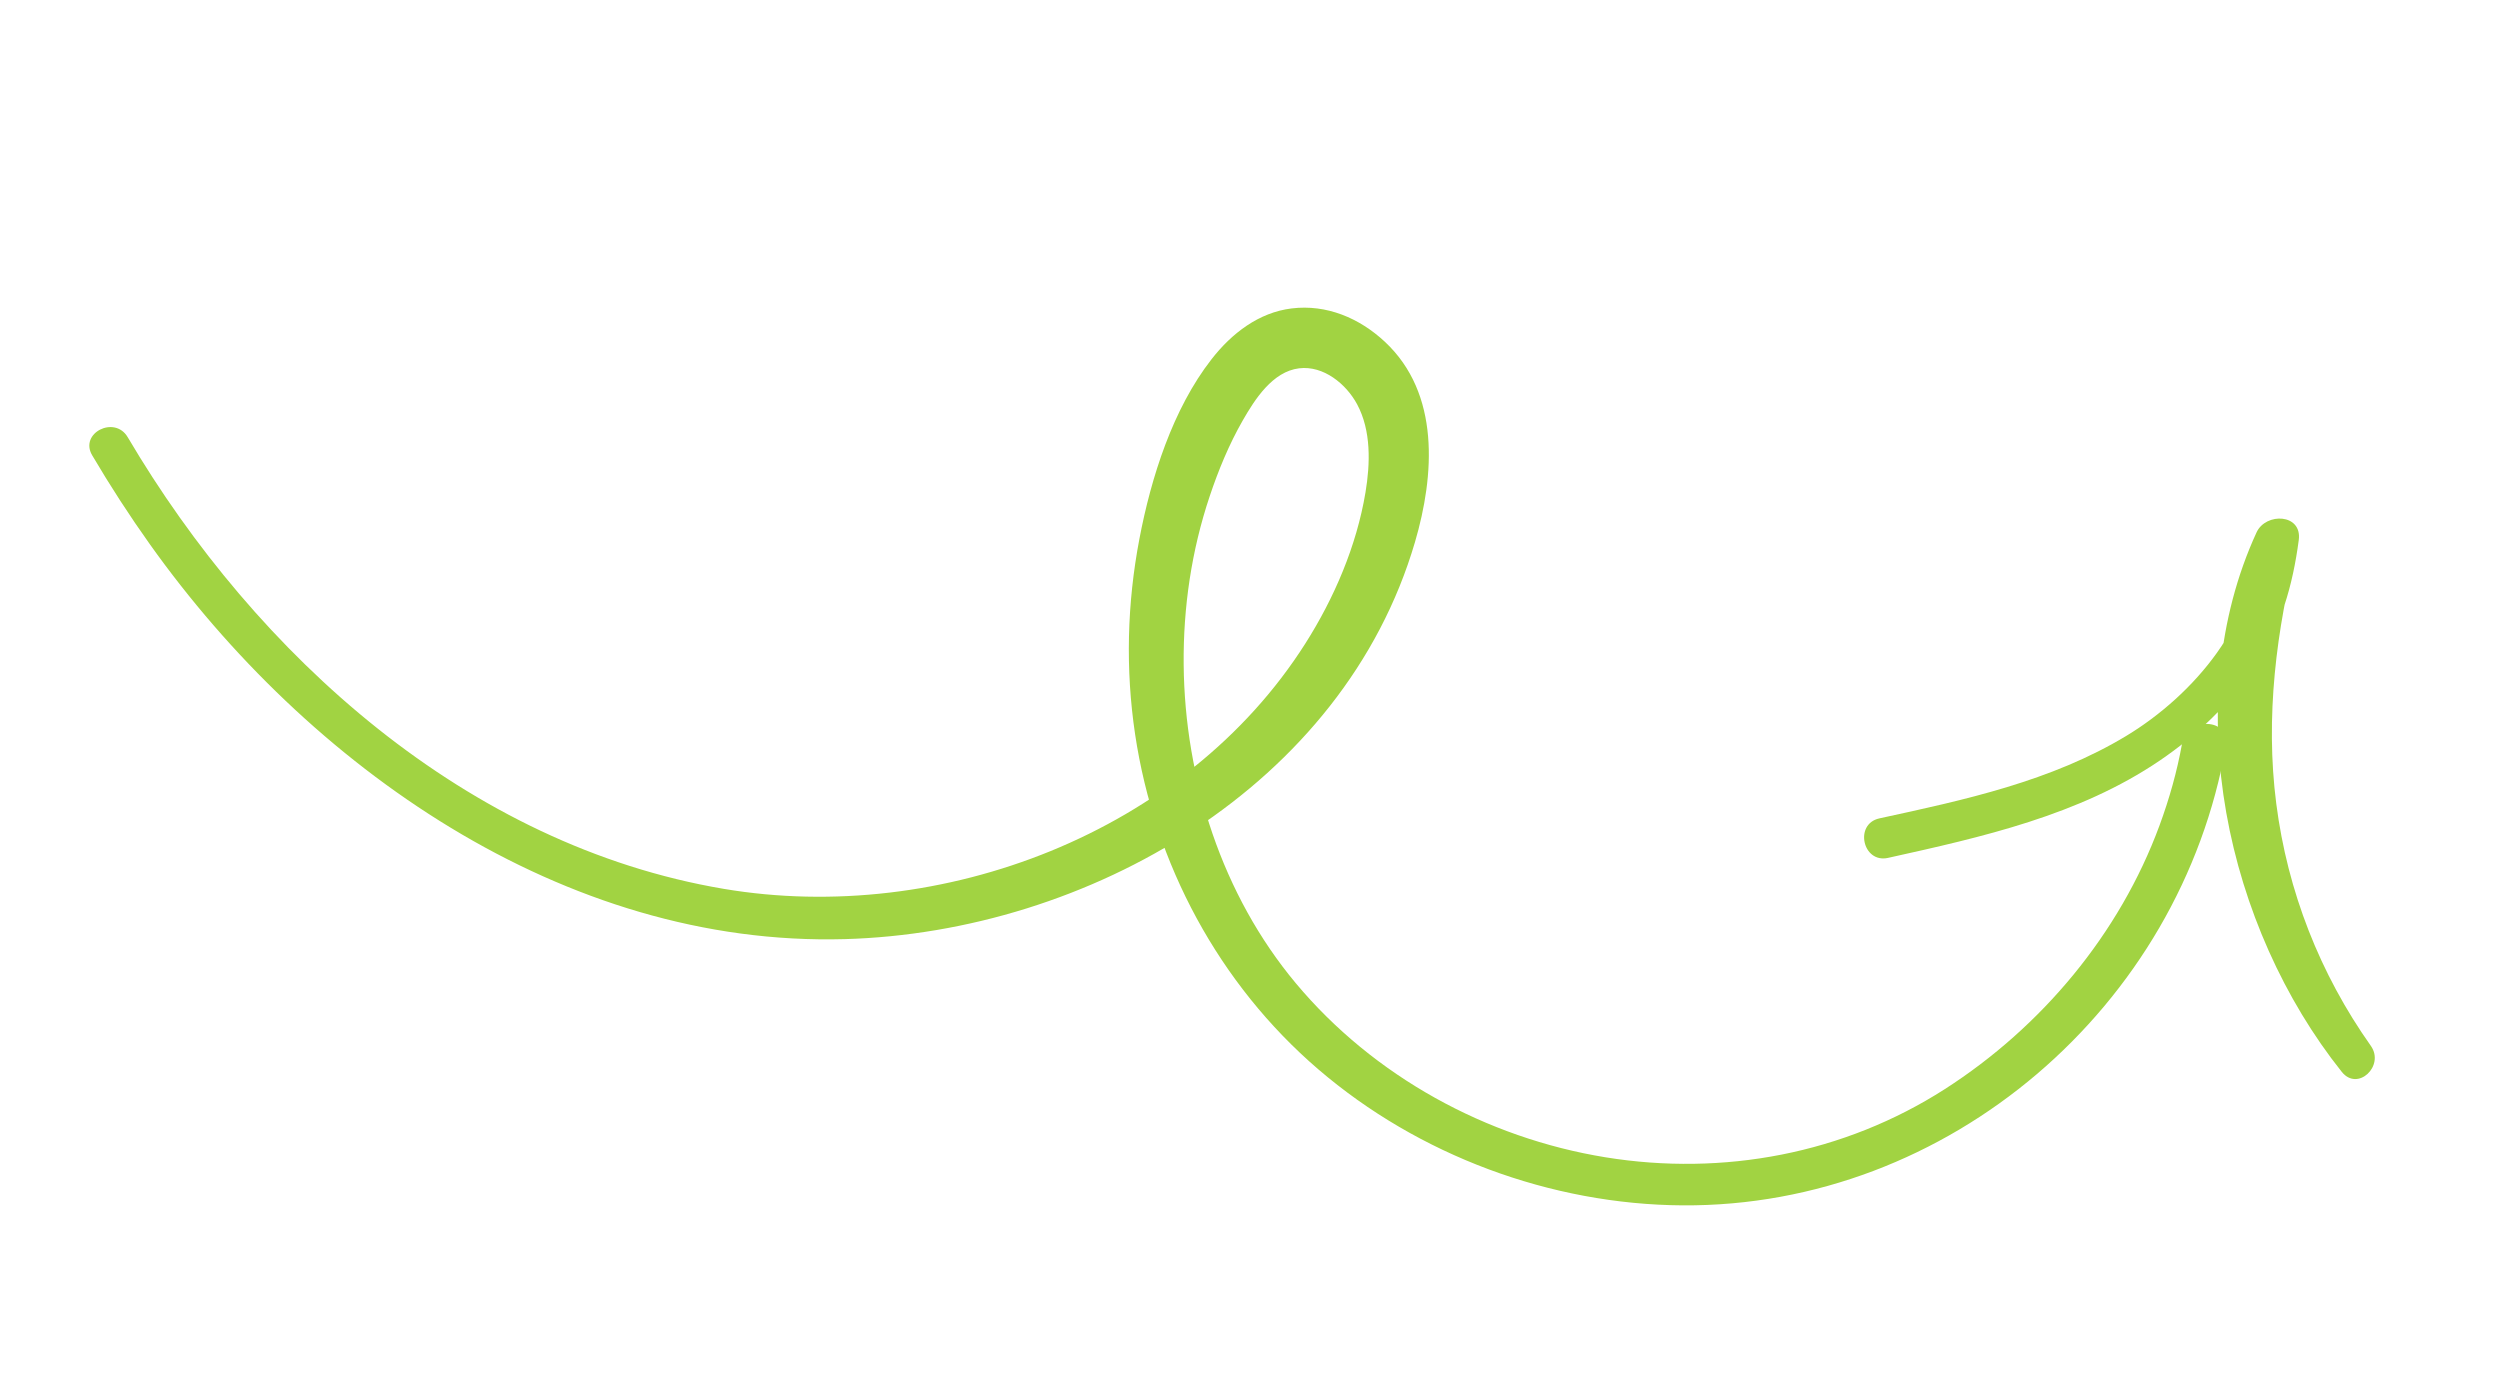 <?xml version="1.0" encoding="UTF-8"?> <svg xmlns="http://www.w3.org/2000/svg" width="342" height="188" viewBox="0 0 342 188" fill="none"><path d="M17.464 59.797C35.102 89.697 63.908 115.667 99.013 121.596C128.698 126.611 162.093 113.957 178.557 88.055C182.519 81.823 185.582 74.676 186.799 67.359C187.453 63.423 187.594 58.922 185.655 55.309C184.159 52.522 181.048 49.981 177.724 50.385C174.087 50.825 171.663 54.629 170.008 57.517C168.133 60.79 166.682 64.313 165.486 67.886C162.997 75.316 161.855 83.09 161.926 90.918C162.069 106.554 167.194 122.454 177.272 134.511C187.905 147.232 203.317 155.667 219.636 158.319C235.74 160.934 252.261 157.833 266.051 148.991C279.302 140.494 289.955 127.755 295.419 112.93C296.756 109.303 297.82 105.55 298.501 101.743C299.173 97.984 305.17 98.194 304.506 102.011C298.285 137.724 266.55 165.123 230.199 164.894C212.139 164.781 194.053 158.048 180.343 146.282C166.756 134.621 157.931 118.156 155.282 100.447C153.951 91.548 154.185 82.55 155.871 73.716C157.473 65.315 160.427 55.944 165.757 49.119C168.488 45.621 172.186 42.744 176.699 42.192C181.484 41.606 185.974 43.517 189.443 46.748C197.038 53.828 196.251 65.009 193.573 74.144C183.785 107.524 148.823 127.531 115.586 128.471C77.049 129.56 42.131 104.824 20.521 74.483C17.707 70.532 15.07 66.46 12.607 62.279C10.823 59.247 15.684 56.781 17.462 59.796L17.464 59.797Z" fill="#A1D342"></path><path d="M257.101 111.953C268.722 109.438 280.634 106.877 290.933 100.635C300 95.137 308.946 84.864 308.552 73.614C310.477 73.963 312.401 74.311 314.327 74.66C311.386 86.151 309.873 98.099 311.392 109.935C312.933 121.934 317.358 133.211 324.333 143.077C326.265 145.811 322.535 149.369 320.354 146.631C304.612 126.88 297.844 96.427 308.696 72.831C309.959 70.082 314.952 70.247 314.471 73.877C313.649 80.091 312.028 85.762 308.548 91.046C305.142 96.221 300.562 100.575 295.458 104.043C284.421 111.541 271.097 114.521 258.278 117.36C254.8 118.13 253.625 112.707 257.102 111.954L257.101 111.953Z" fill="#A1D342"></path></svg> 